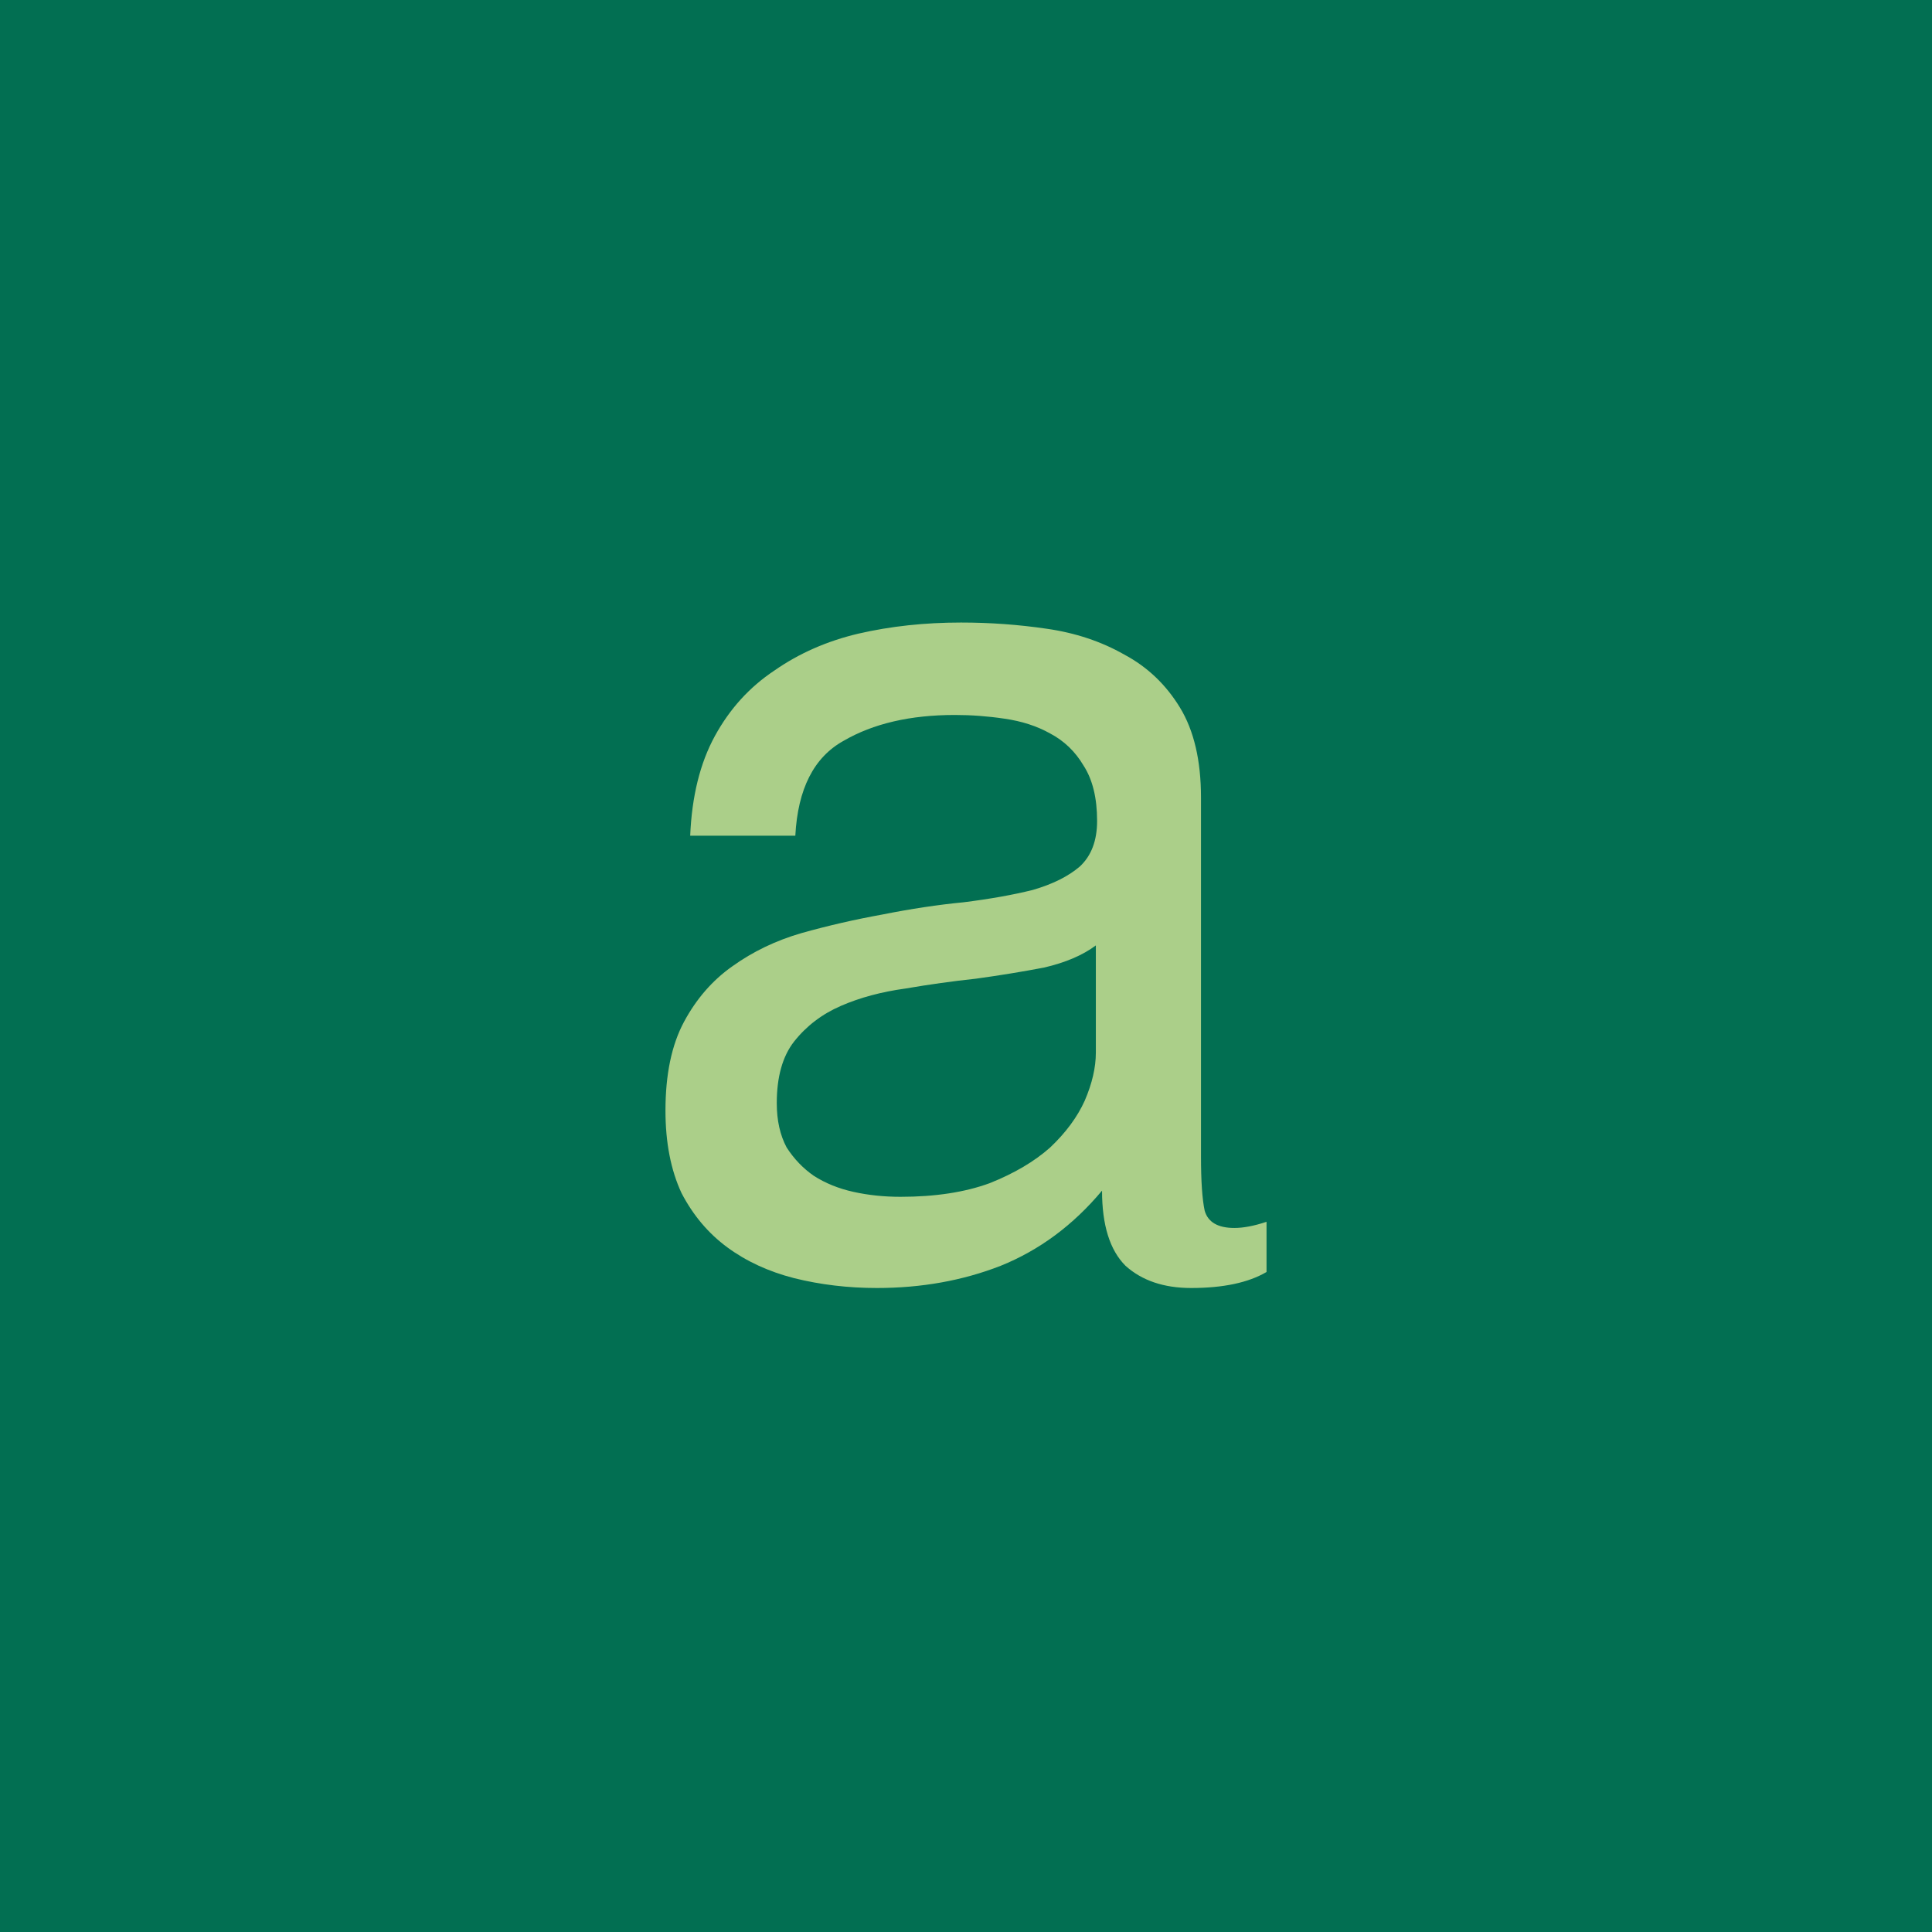 <?xml version="1.0" encoding="UTF-8"?> <svg xmlns="http://www.w3.org/2000/svg" width="90" height="90" viewBox="0 0 90 90" fill="none"><rect width="90" height="90" fill="#026F52"></rect><path d="M59 59.254C58.155 59.751 56.983 60 55.486 60C54.218 60 53.2 59.656 52.432 58.967C51.702 58.239 51.337 57.072 51.337 55.465C49.993 57.072 48.418 58.239 46.613 58.967C44.846 59.656 42.926 60 40.852 60C39.508 60 38.221 59.847 36.992 59.541C35.801 59.235 34.764 58.756 33.881 58.106C32.997 57.455 32.287 56.613 31.749 55.58C31.25 54.508 31 53.226 31 51.733C31 50.049 31.288 48.672 31.864 47.6C32.44 46.528 33.189 45.667 34.111 45.017C35.071 44.328 36.147 43.811 37.337 43.467C38.566 43.122 39.815 42.835 41.082 42.606C42.427 42.338 43.694 42.146 44.885 42.032C46.114 41.878 47.189 41.687 48.111 41.457C49.033 41.19 49.763 40.826 50.3 40.367C50.838 39.869 51.107 39.161 51.107 38.243C51.107 37.171 50.896 36.31 50.473 35.659C50.089 35.009 49.571 34.511 48.918 34.167C48.303 33.822 47.593 33.593 46.786 33.478C46.018 33.363 45.25 33.306 44.481 33.306C42.407 33.306 40.679 33.707 39.296 34.511C37.914 35.276 37.165 36.75 37.049 38.931H32.152C32.229 37.094 32.613 35.544 33.304 34.282C33.996 33.019 34.918 32.004 36.07 31.239C37.222 30.435 38.528 29.861 39.988 29.517C41.486 29.172 43.08 29 44.77 29C46.114 29 47.439 29.096 48.745 29.287C50.089 29.478 51.299 29.88 52.374 30.493C53.45 31.067 54.314 31.89 54.967 32.961C55.62 34.033 55.947 35.43 55.947 37.152V53.874C55.947 55.022 56.004 55.864 56.119 56.4C56.273 56.935 56.734 57.203 57.502 57.203C57.925 57.203 58.424 57.108 59 56.916V59.254ZM51.049 44.041C50.435 44.5 49.628 44.844 48.63 45.074C47.631 45.265 46.575 45.438 45.461 45.591C44.386 45.706 43.291 45.859 42.177 46.05C41.063 46.203 40.065 46.471 39.181 46.854C38.298 47.236 37.568 47.791 36.992 48.519C36.454 49.207 36.185 50.164 36.185 51.389C36.185 52.193 36.339 52.882 36.646 53.456C36.992 53.991 37.414 54.431 37.914 54.776C38.451 55.12 39.066 55.369 39.757 55.522C40.449 55.675 41.178 55.752 41.947 55.752C43.56 55.752 44.942 55.541 46.095 55.12C47.247 54.661 48.188 54.106 48.918 53.456C49.648 52.767 50.185 52.039 50.531 51.274C50.877 50.47 51.049 49.724 51.049 49.035V44.041Z" fill="#ABCF89"></path></svg> 